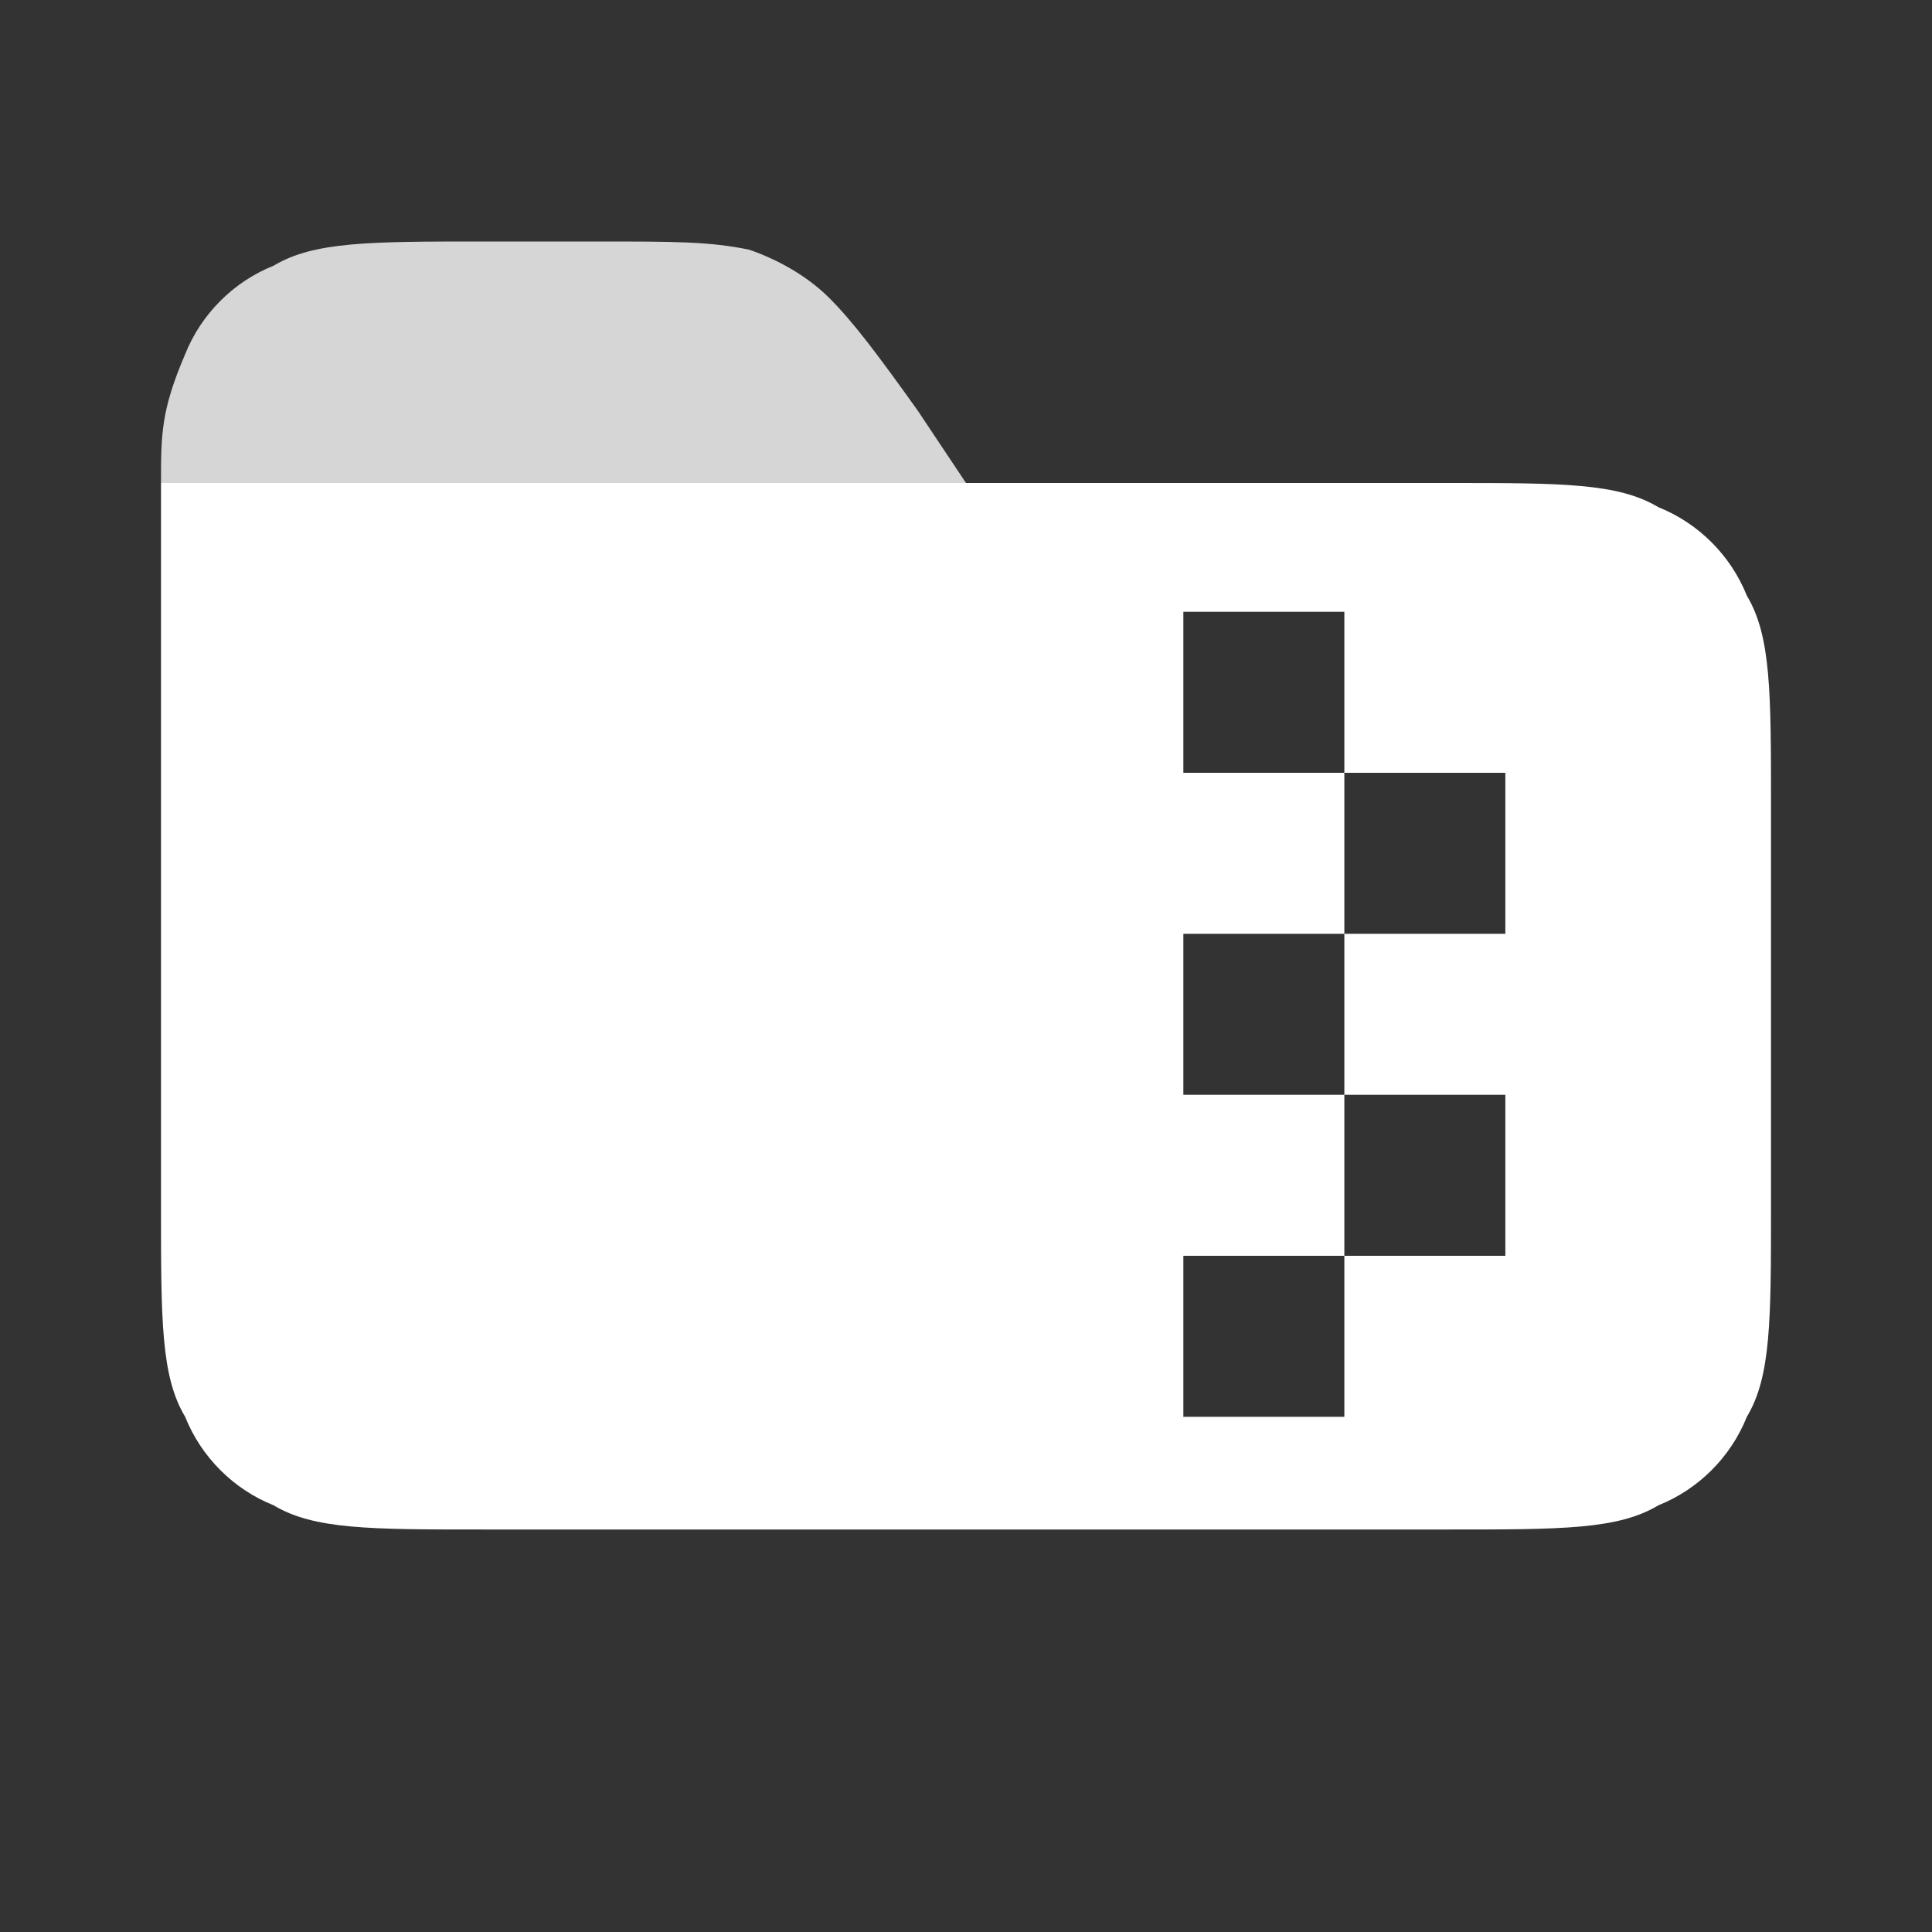 <?xml version="1.0" encoding="utf-8"?>
<svg width="36px" height="36px" viewBox="0 0 24 24" fill="none" xmlns="http://www.w3.org/2000/svg" xmlns:bx="https://boxy-svg.com">
  <rect x="0" y="0" width="24" height="24" fill="#333333" stroke="none"/>
  <!--https://www.mozilla.org/en-US/MPL/2.0/-->
  <defs>
    <bx:guide x="6.7" y="6" angle="90"/>
  </defs>
  <path d="M 2 7 C 2 5.6 2 6.6 2 6 C 2.6 6 12 6 12 6 L 18 6 C 19.4 6 20.1 6 20.6 6.3 C 21.1 6.5 21.5 6.9 21.7 7.4 C 22 7.9 22 8.6 22 10 L 22 15 C 22 16.4 22 17.1 21.7 17.6 C 21.5 18.1 21.1 18.5 20.6 18.7 C 20.1 19 19.4 19 18 19 L 6 19 C 4.6 19 3.9 19 3.4 18.7 C 2.9 18.5 2.5 18.1 2.3 17.6 C 2 17.1 2 16.4 2 15 Z M 14.7 15.6 L 14.7 17.6 L 16.7 17.6 L 16.7 15.6 Z M 16.7 13.6 L 16.7 15.6 L 18.7 15.6 L 18.7 13.6 Z M 14.7 11.6 L 14.7 13.6 L 16.7 13.6 L 16.7 11.6 Z M 14.7 7.6 L 14.7 9.6 L 16.7 9.6 L 16.7 7.6 Z M 16.7 9.6 L 16.7 11.6 L 18.7 11.6 L 18.7 9.6 Z" fill="white"/>
  <path d="M 2 6 C 2 5.4 2 5.1 2.3 4.4 C 2.5 3.9 2.9 3.5 3.4 3.3 C 3.9 3 4.6 3 6 3 L 7.4 3 C 8.4 3 8.8 3 9.3 3.1 C 9.6 3.2 10 3.4 10.3 3.7 C 10.6 4 10.9 4.4 11.4 5.1 L 12 6 L 2 6 Z" style="fill: rgba(255, 255, 255, 0.8);"/>
</svg>